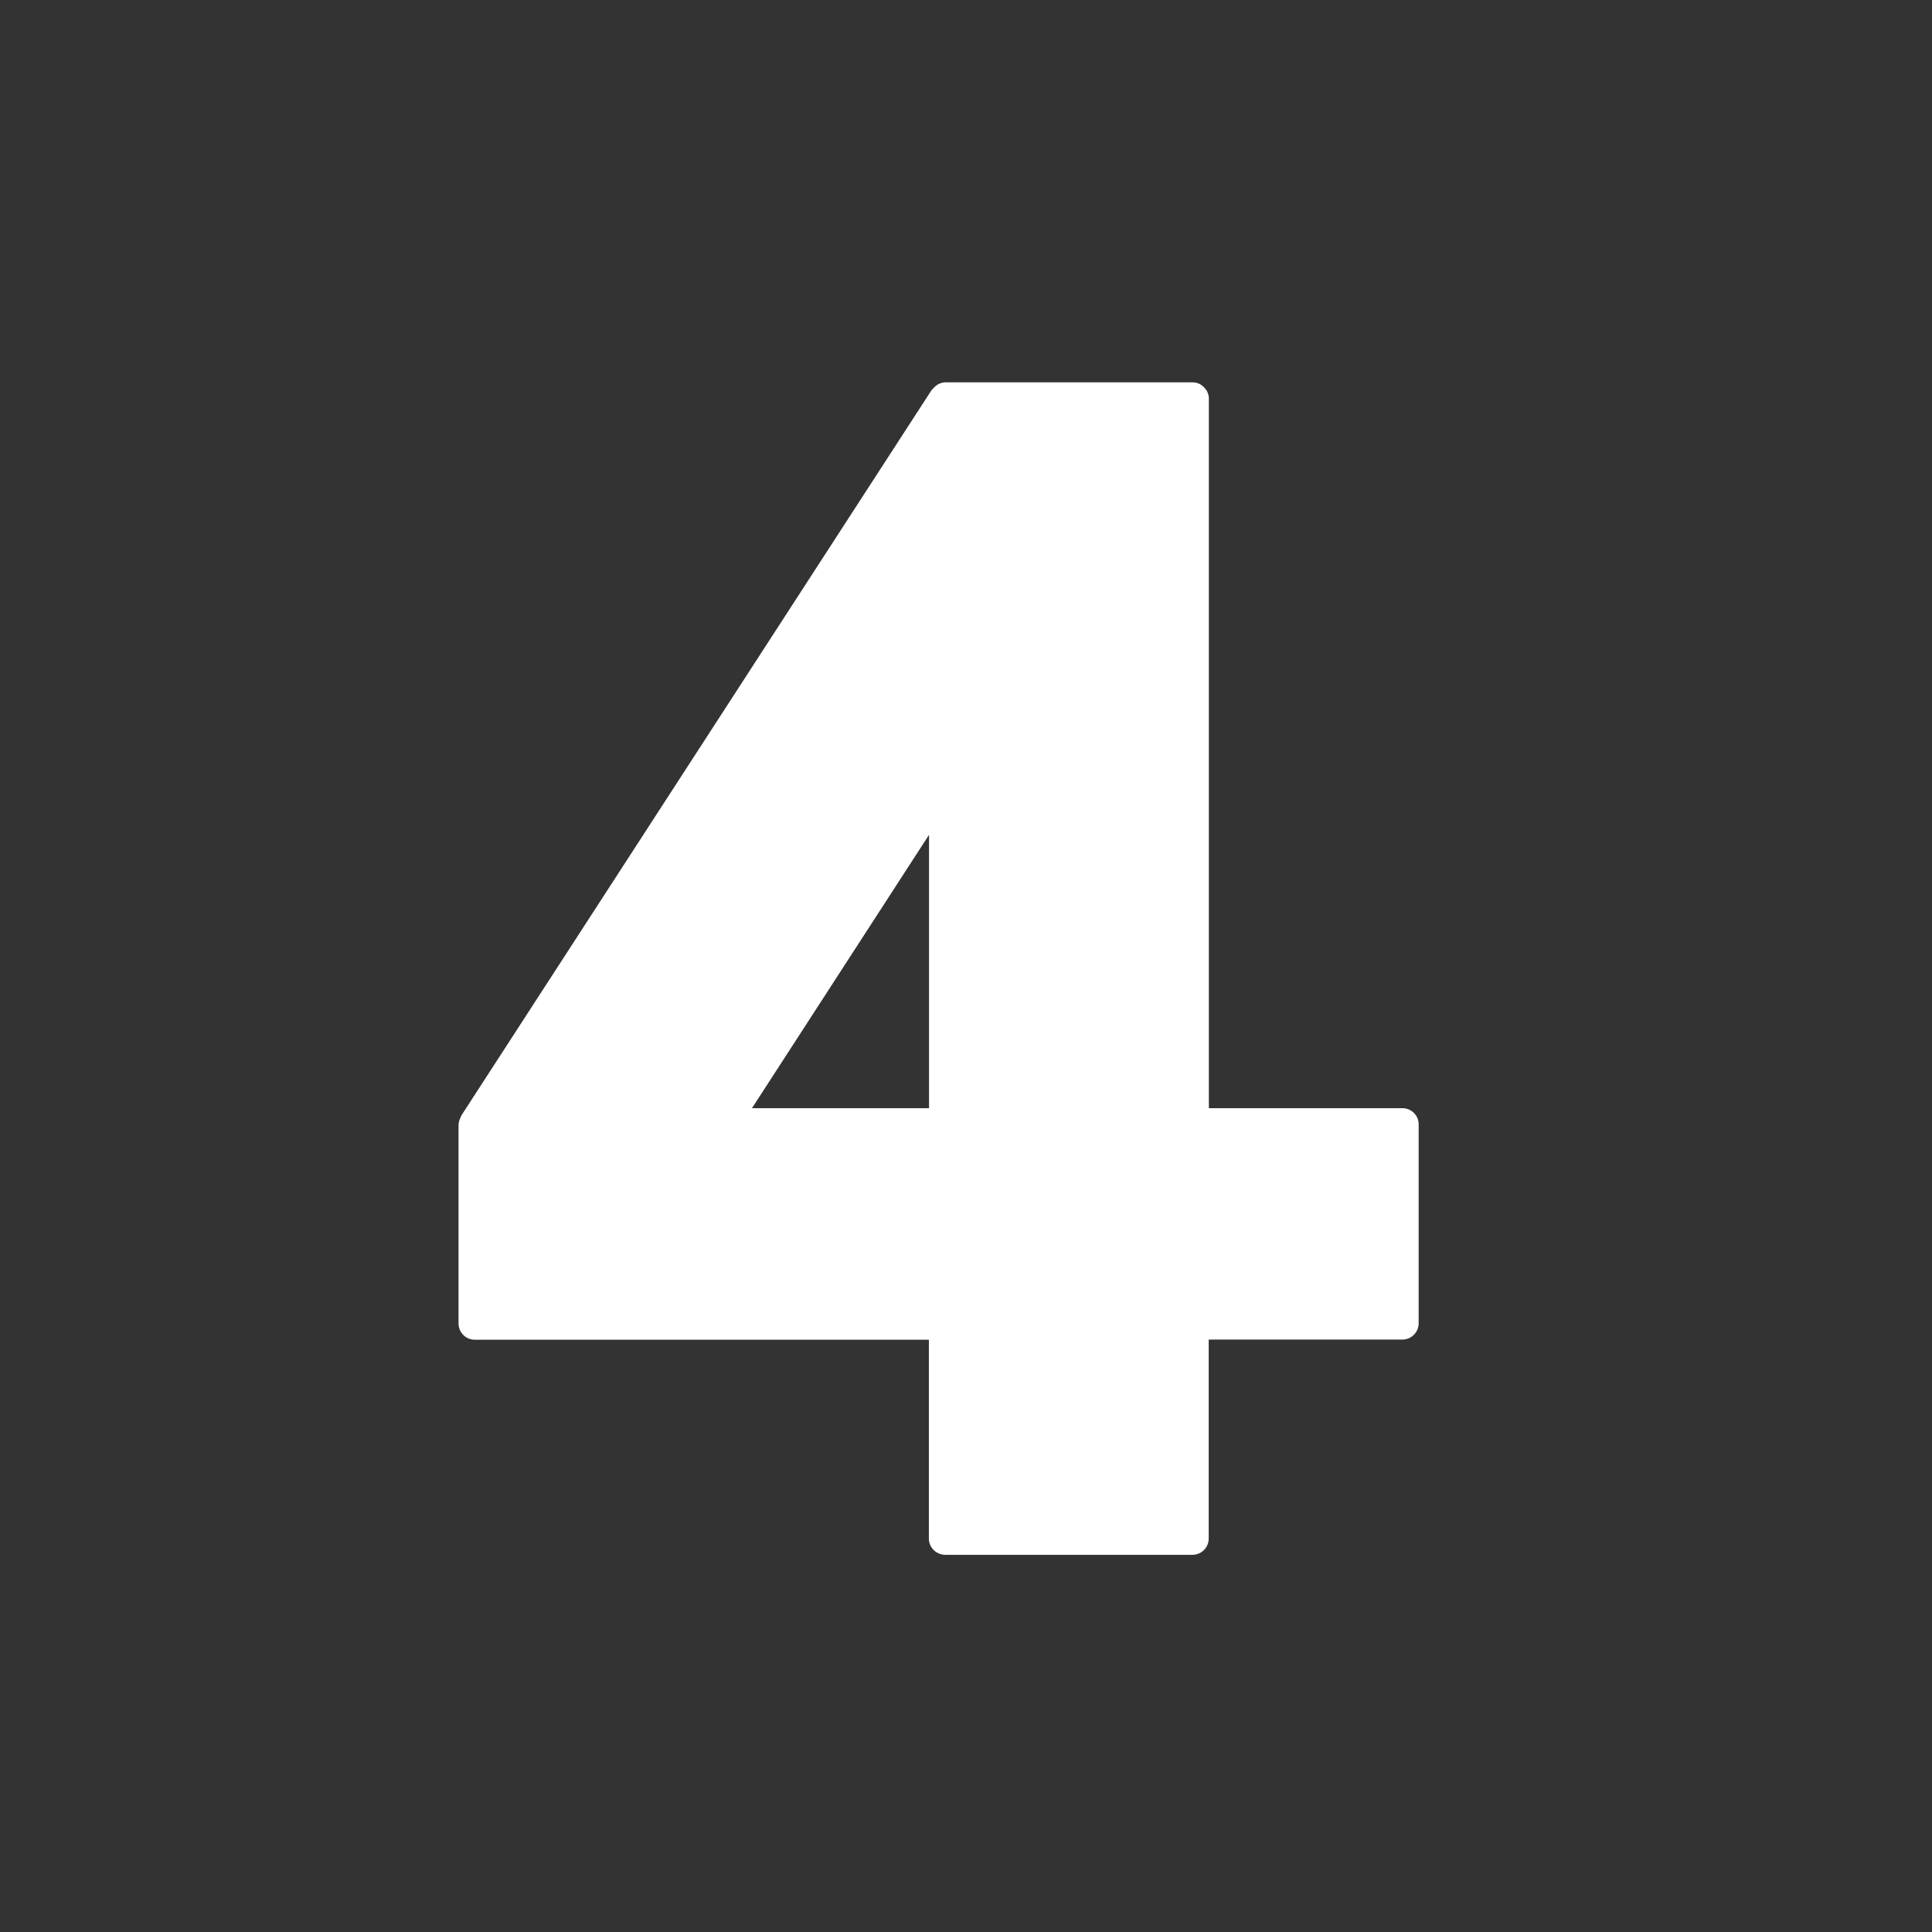 <?xml version="1.0" encoding="utf-8"?>
<!-- Generator: Adobe Illustrator 19.2.1, SVG Export Plug-In . SVG Version: 6.00 Build 0)  -->
<svg version="1.1" id="レイヤー_1" xmlns="http://www.w3.org/2000/svg" xmlns:xlink="http://www.w3.org/1999/xlink" x="0px"
	 y="0px" viewBox="0 0 128 128" style="enable-background:new 0 0 128 128;" xml:space="preserve">
<rect x="0" y="0" width="128" height="128" fill="#333333" stroke="none"/>
<path style="fill:#FFFFFF;" d="M92.92,73.42H80.09V26.4c0-0.18-0.05-0.33-0.12-0.47c0-0.01,0-0.03-0.01-0.04
	c-0.01-0.02-0.04-0.04-0.05-0.06c-0.08-0.11-0.17-0.21-0.28-0.29c-0.04-0.03-0.07-0.06-0.11-0.08c-0.15-0.08-0.32-0.13-0.5-0.13
	H62.64c-0.17,0-0.32,0.05-0.47,0.12c-0.04,0.02-0.08,0.05-0.12,0.08c-0.1,0.07-0.18,0.14-0.26,0.24c-0.02,0.02-0.05,0.03-0.06,0.06
	l-31.18,48.1c-0.01,0.02-0.01,0.05-0.02,0.07c-0.07,0.13-0.12,0.27-0.14,0.42c0,0.02-0.01,0.05-0.01,0.08c0,0.01,0,0.02,0,0.02
	v13.16c0,0.6,0.48,1.08,1.07,1.08h30.09v13.17c0,0.6,0.49,1.08,1.09,1.08h16.37c0.6,0,1.08-0.48,1.08-1.08V88.75h12.83
	c0.59,0,1.08-0.48,1.08-1.08V74.5C94,73.91,93.51,73.42,92.92,73.42z M61.55,55.31v18.11H49.82L61.55,55.31z"/>
</svg>
